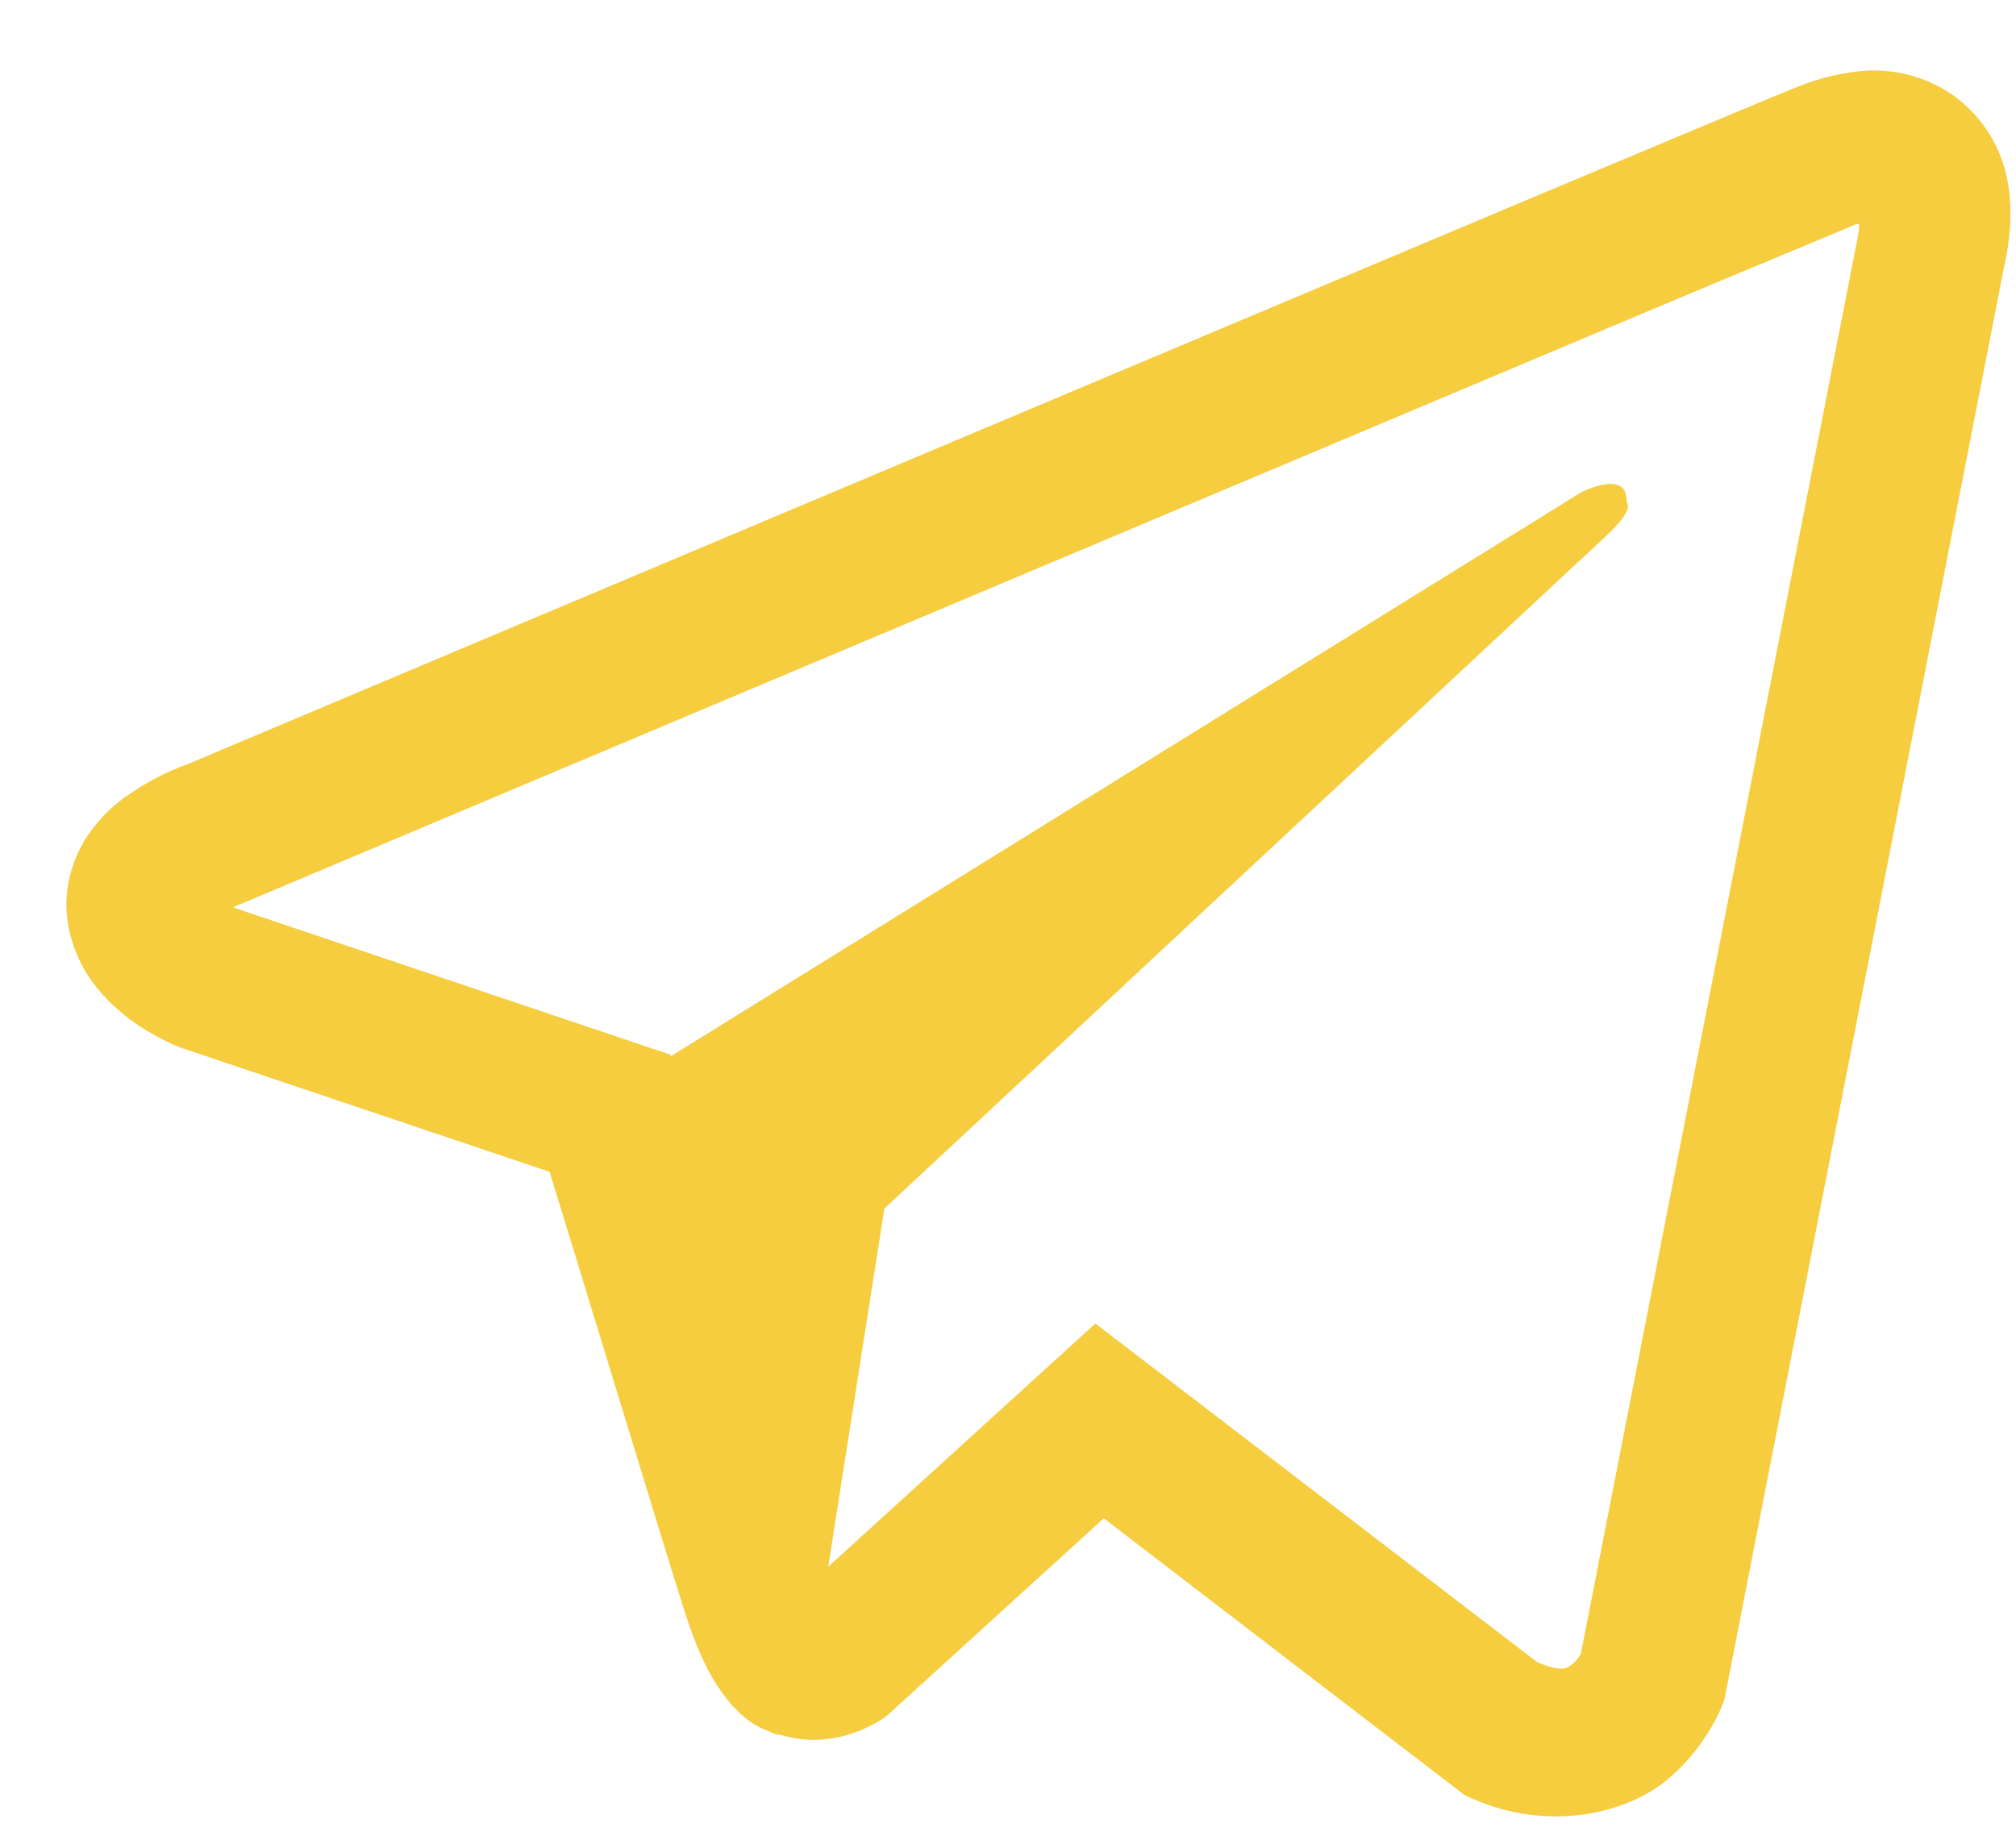 <?xml version="1.0" encoding="UTF-8"?> <svg xmlns="http://www.w3.org/2000/svg" width="12" height="11" viewBox="0 0 12 11" fill="none"><path d="M11.111 0.42C10.968 0.431 10.827 0.464 10.695 0.519H10.693C10.566 0.57 9.963 0.823 9.046 1.208L5.76 2.592C3.402 3.585 1.084 4.563 1.084 4.563L1.111 4.552C1.111 4.552 0.951 4.604 0.784 4.719C0.681 4.784 0.593 4.87 0.524 4.971C0.442 5.091 0.376 5.275 0.4 5.465C0.44 5.787 0.649 5.98 0.798 6.086C0.95 6.194 1.094 6.244 1.094 6.244H1.097L3.271 6.976C3.369 7.289 3.934 9.147 4.069 9.575C4.15 9.83 4.227 9.99 4.325 10.112C4.372 10.174 4.427 10.226 4.494 10.268C4.528 10.288 4.565 10.304 4.603 10.315L4.581 10.31C4.588 10.312 4.593 10.317 4.598 10.319C4.616 10.324 4.628 10.325 4.65 10.329C4.995 10.433 5.271 10.22 5.271 10.22L5.287 10.207L6.57 9.039L8.721 10.689L8.77 10.71C9.218 10.906 9.673 10.797 9.913 10.604C10.154 10.409 10.248 10.16 10.248 10.16L10.264 10.12L11.926 1.604C11.973 1.394 11.985 1.197 11.933 1.006C11.88 0.813 11.755 0.647 11.585 0.54C11.443 0.454 11.277 0.412 11.111 0.42ZM11.066 1.333C11.064 1.361 11.069 1.358 11.057 1.412V1.416L9.41 9.844C9.403 9.856 9.391 9.882 9.358 9.908C9.323 9.936 9.295 9.953 9.151 9.896L6.52 7.879L4.93 9.327L5.264 7.195L9.563 3.188C9.74 3.024 9.681 2.989 9.681 2.989C9.693 2.787 9.413 2.93 9.413 2.93L3.993 6.288L3.991 6.279L1.393 5.404V5.402L1.386 5.401C1.391 5.399 1.395 5.398 1.4 5.396L1.414 5.388L1.428 5.384C1.428 5.384 3.748 4.406 6.106 3.413C7.286 2.916 8.476 2.415 9.391 2.029C9.933 1.8 10.476 1.573 11.02 1.347C11.057 1.333 11.039 1.333 11.066 1.333Z" fill="#F5CD3F"></path></svg> 